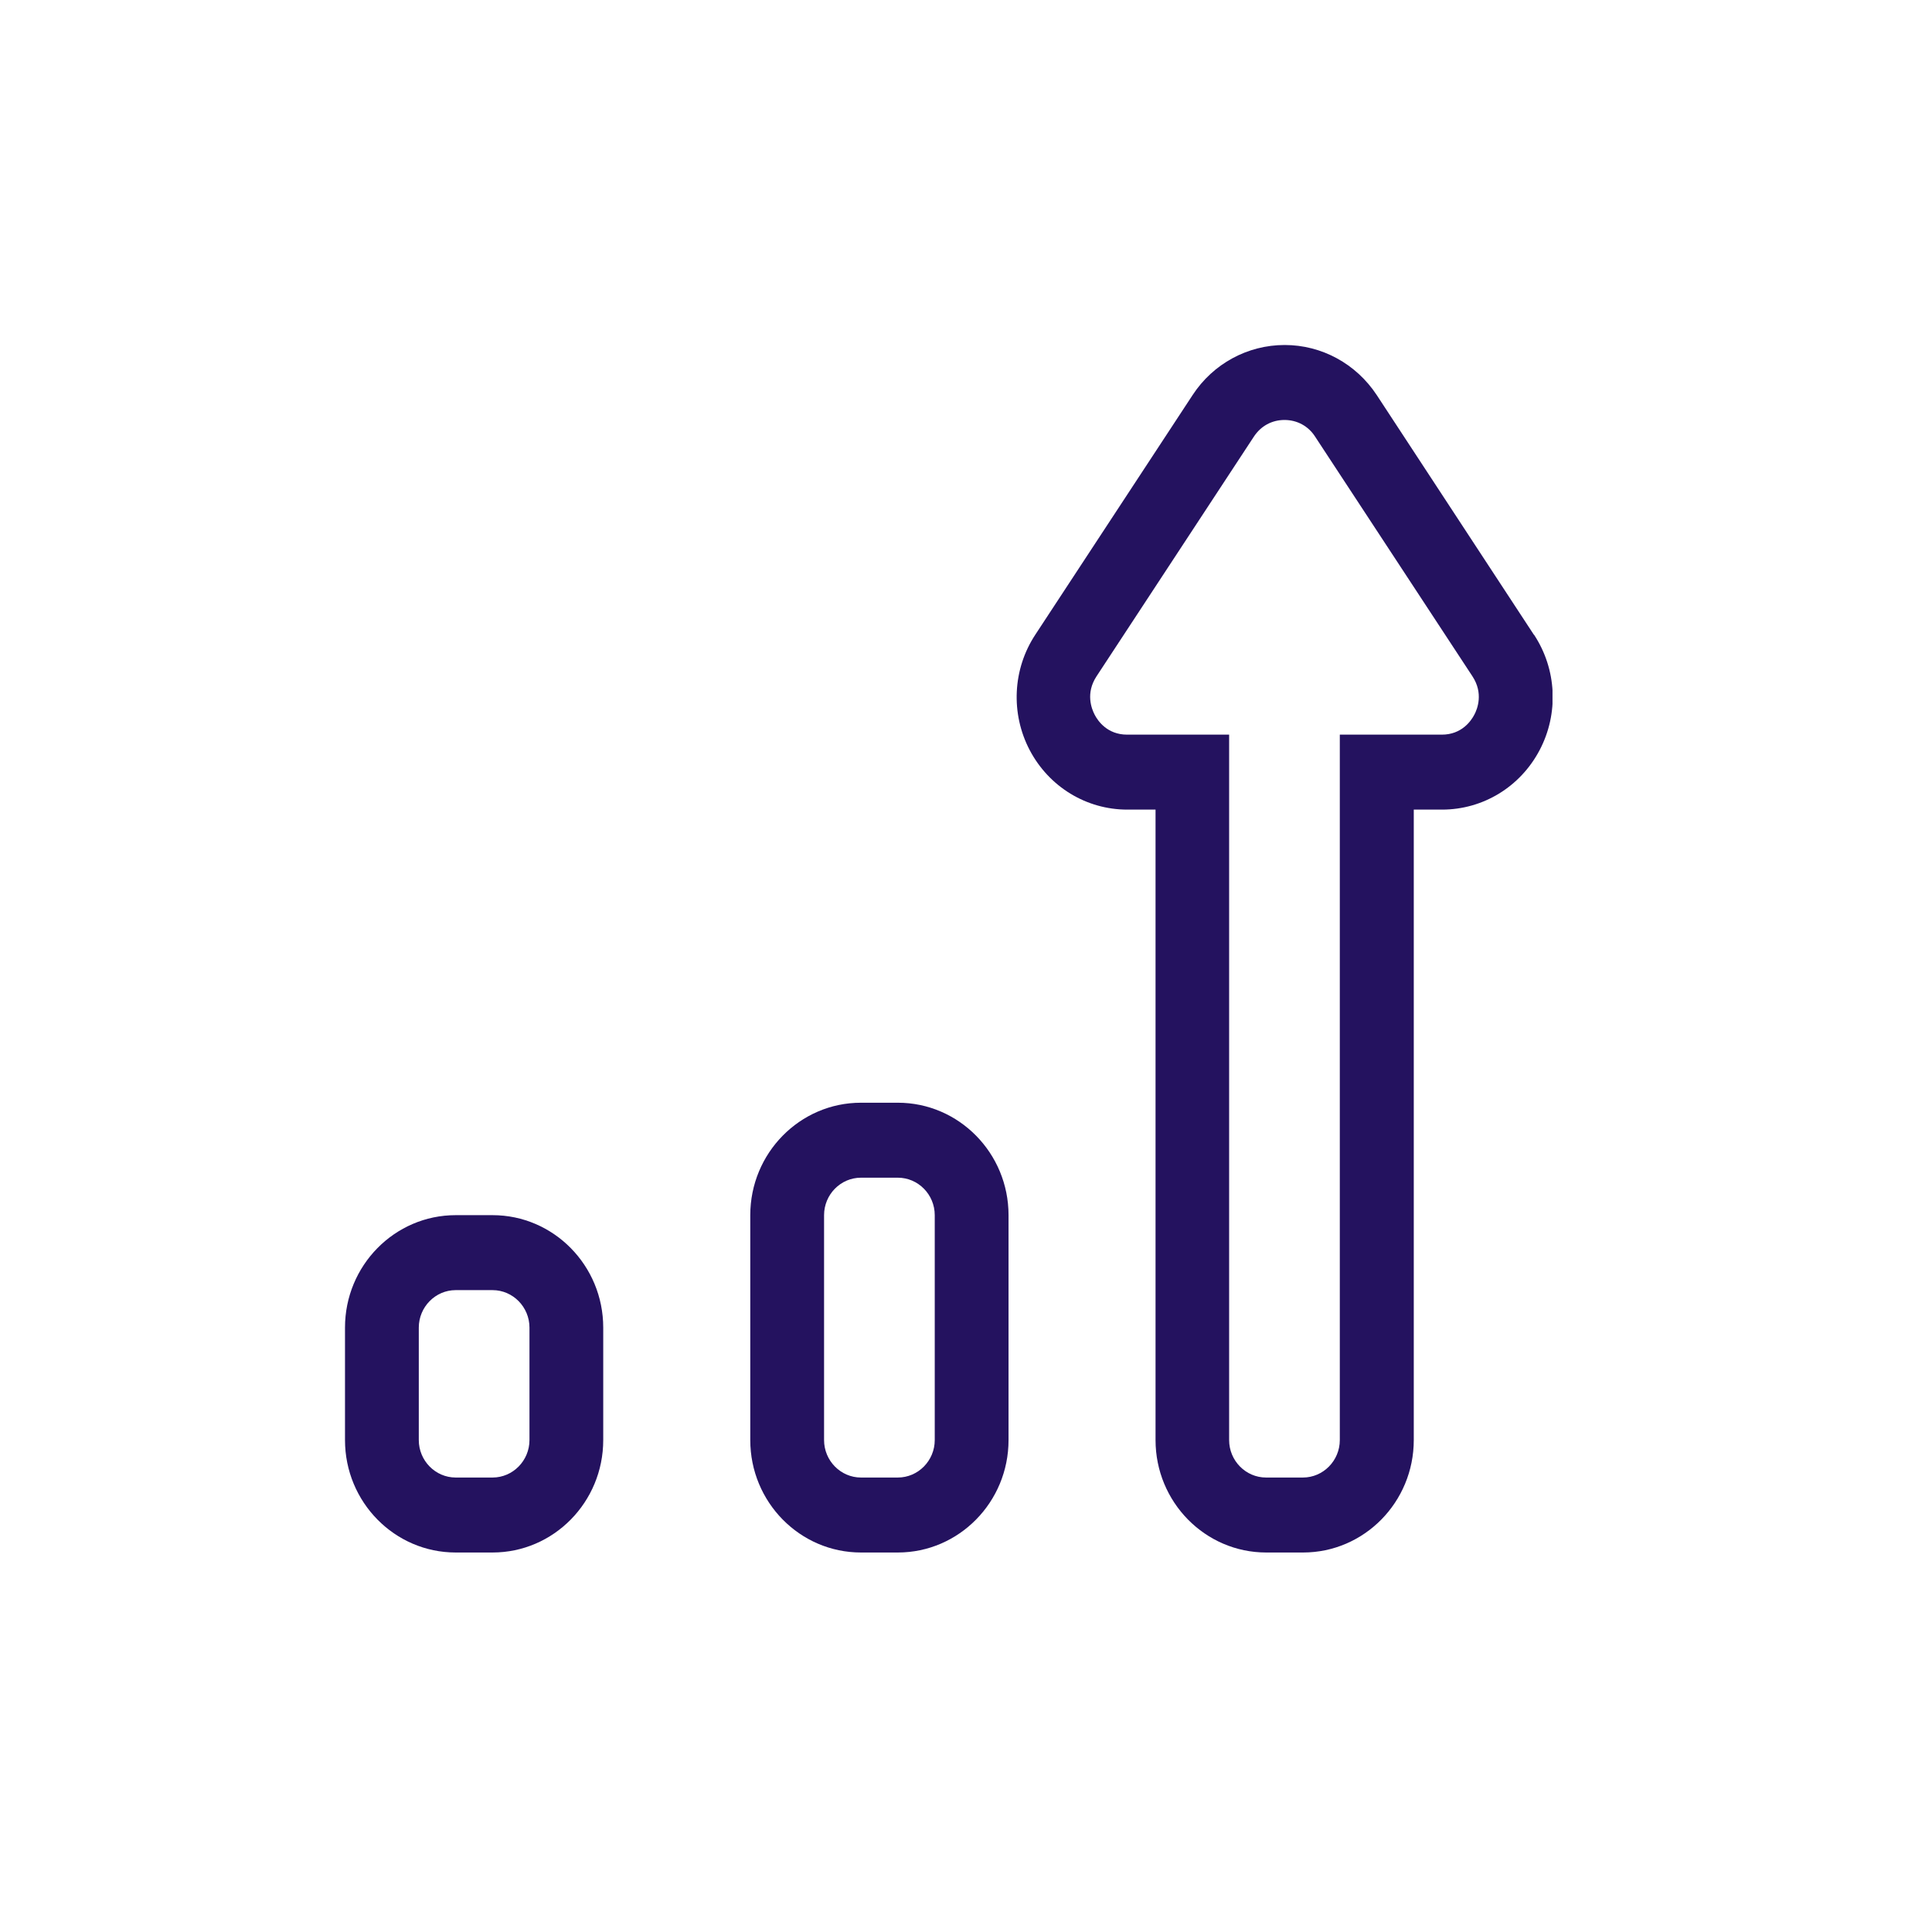 <?xml version="1.0" encoding="UTF-8"?>
<svg xmlns="http://www.w3.org/2000/svg" width="56" height="56" viewBox="0 0 56 56" fill="none">
  <g clip-path="url(#clip0_2231_10448)">
    <path d="M14.277 45H13.208C11.438 45 10 43.539 10 41.741V38.481C10 36.683 11.438 35.222 13.208 35.222H14.277C16.047 35.222 17.485 36.683 17.485 38.481V41.741C17.485 43.539 16.047 45 14.277 45ZM13.208 37.395C12.62 37.395 12.139 37.884 12.139 38.481V41.741C12.139 42.338 12.62 42.827 13.208 42.827H14.277C14.866 42.827 15.347 42.338 15.347 41.741V38.481C15.347 37.884 14.866 37.395 14.277 37.395H13.208Z" fill="#24125F"></path>
    <path d="M26.024 45H24.955C23.185 45 21.747 43.539 21.747 41.741V35.222C21.747 33.424 23.185 31.963 24.955 31.963H26.024C27.794 31.963 29.233 33.424 29.233 35.222V41.741C29.233 43.539 27.794 45 26.024 45ZM24.955 34.136C24.367 34.136 23.886 34.624 23.886 35.222V41.741C23.886 42.338 24.367 42.827 24.955 42.827H26.024C26.613 42.827 27.094 42.338 27.094 41.741V35.222C27.094 34.624 26.613 34.136 26.024 34.136H24.955Z" fill="#24125F"></path>
    <path d="M44.46 18.398L39.905 11.45C39.306 10.543 38.311 10 37.237 10C36.162 10 35.162 10.543 34.569 11.45L30.008 18.398C29.35 19.398 29.291 20.685 29.847 21.744C30.409 22.809 31.489 23.467 32.676 23.467H33.494V41.741C33.494 43.539 34.932 45 36.702 45H37.771C39.541 45 40.979 43.539 40.979 41.741V23.467H41.797C42.984 23.467 44.065 22.809 44.626 21.744C45.187 20.68 45.123 19.398 44.465 18.398H44.46ZM42.733 20.718C42.642 20.892 42.37 21.294 41.792 21.294H38.835V41.741C38.835 42.338 38.354 42.827 37.766 42.827H36.697C36.108 42.827 35.627 42.338 35.627 41.741V21.294H32.67C32.093 21.294 31.82 20.892 31.73 20.718C31.639 20.544 31.462 20.093 31.783 19.604L36.344 12.656C36.547 12.347 36.868 12.173 37.231 12.173C37.595 12.173 37.921 12.347 38.119 12.656L42.68 19.604C43.001 20.093 42.824 20.549 42.733 20.718Z" fill="#24125F"></path>
  </g>
  <defs>
    <clipPath id="clip0_2231_10448">
      <rect width="35" height="35" fill="white" transform="translate(10 10)"></rect>
    </clipPath>
  </defs>
</svg>
